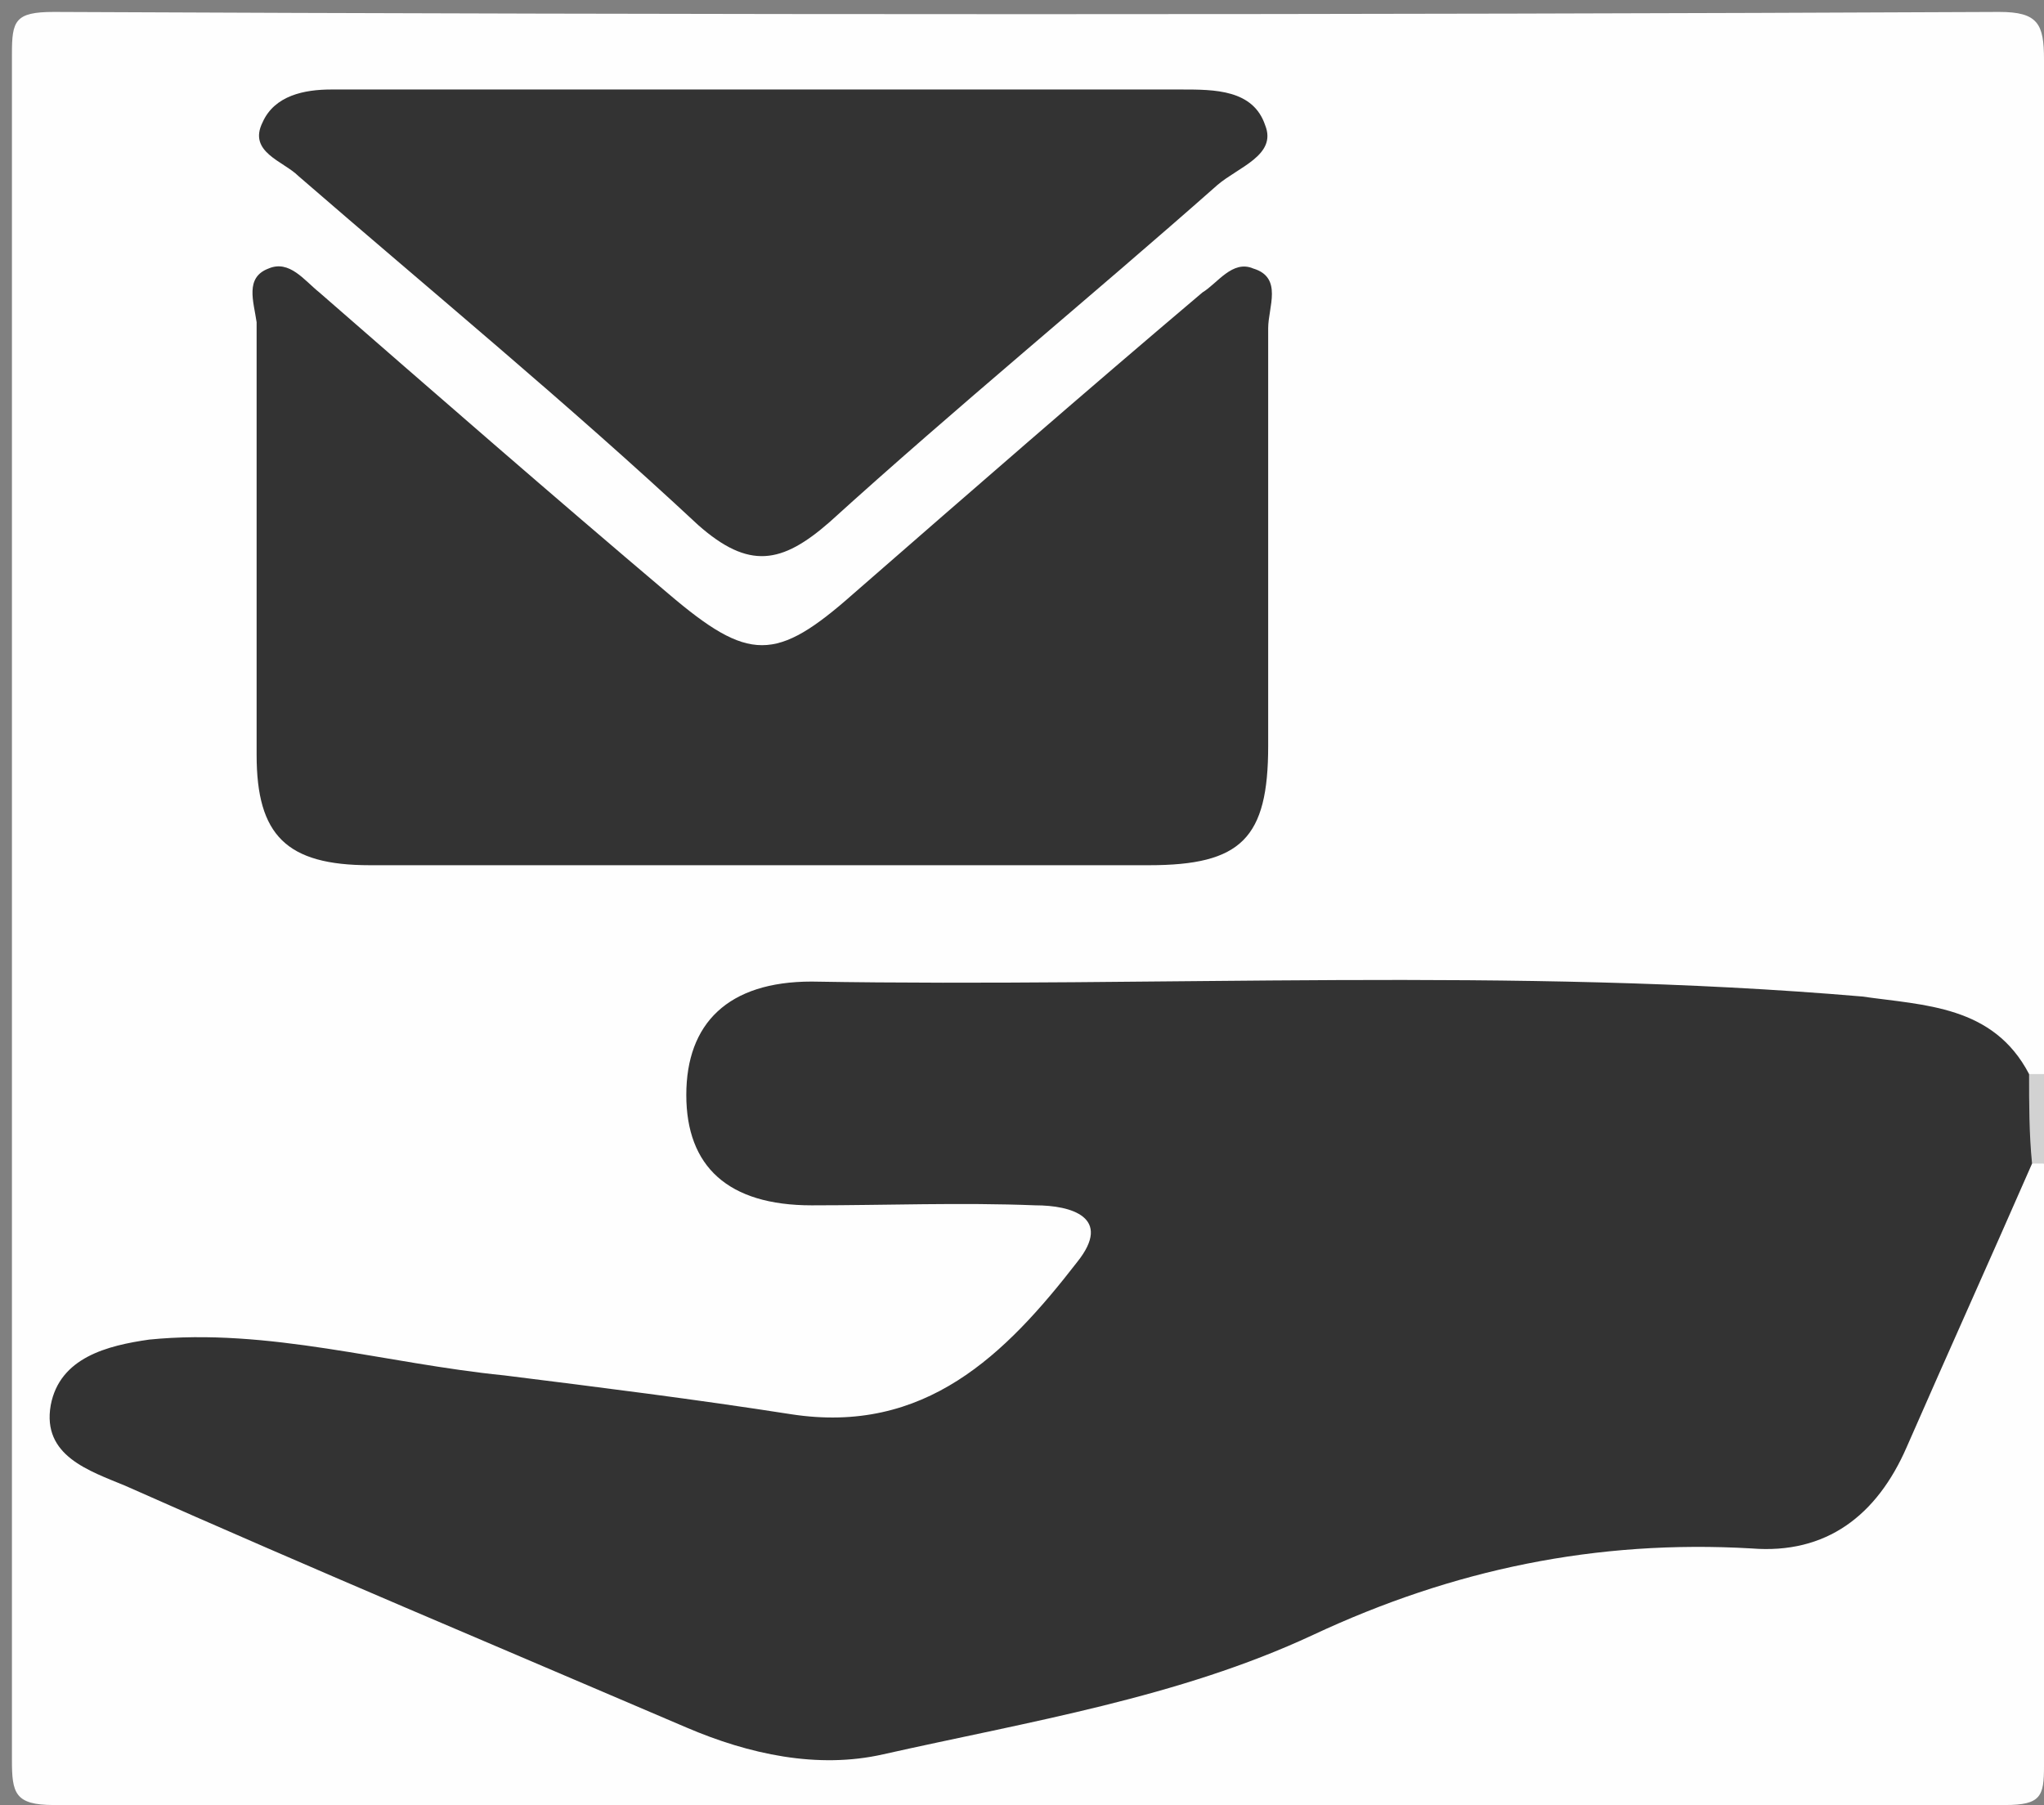 <?xml version="1.0" encoding="utf-8"?>
<!-- Generator: Adobe Illustrator 23.0.6, SVG Export Plug-In . SVG Version: 6.00 Build 0)  -->
<svg version="1.1" id="圖層_1" xmlns="http://www.w3.org/2000/svg" xmlns:xlink="http://www.w3.org/1999/xlink" x="0px" y="0px"
	 viewBox="0 0 68.5 60.5" style="enable-background:new 0 0 68.5 60.5;" xml:space="preserve">
<rect x="0" y="0" width="68.5" height="60.5" fill="#808080" stroke="none"/>
<style type="text/css">
	.st0{fill:#FEFEFE;}
	.st1{fill:#D2D2D2;}
	.st2{fill:#333333;}
</style>
<g>
	<g>
		<path class="st0" d="M68.5,39c0,6.7,0,13.5,0,20.2c0,1-0.1,1.3-1.3,1.3c-21.8,0-43.6,0-65.4,0c-1.3,0-1.4-0.4-1.4-1.5
			c0-19.1,0-38.1,0-57.2c0-1.1,0.1-1.4,1.4-1.4c21.7,0.1,43.5,0.1,65.2,0c1.3,0,1.5,0.4,1.5,1.6c0,11.3,0,22.6,0,34
			c-0.2,0.2-0.5,0.2-0.8,0.1c-3.2-2.5-7.2-2.2-10.8-2.3c-9.6-0.3-19.2-0.1-28.7-0.1c-0.7,0-1.3,0-2,0.2c-1.5,0.5-2.4,1.5-2.4,3.1
			c0.1,1.7,1.1,2.6,2.7,2.7c1.9,0.2,3.8,0.1,5.7,0.1c0.9,0,1.8,0,2.7,0.2c1.9,0.5,2.4,1.8,1.2,3.3c-2.4,3-5.1,5.2-9.3,4.8
			c-5.7-0.5-11.4-1.5-17.1-2.3c-1.7-0.2-3.3-0.4-5,0c-0.9,0.2-1.9,0.4-2.1,1.5c-0.1,1,0.8,1.4,1.6,1.7c4,1.9,8.1,3.6,12.1,5.3
			c11.7,5,9,4.7,21,1.7c2.4-0.6,4.9-1.2,7.1-2.3c3.9-1.9,8-2.9,12.3-2.5c3.2,0.3,5.3-1.1,6.7-4.1c1.3-2.8,2.1-5.8,4-8.3
			C68,38.8,68.2,38.8,68.5,39z"/>
		<path class="st1" d="M68,36c0.2,0,0.3,0,0.5,0c0,1,0,2,0,3l-0.2,0l-0.2,0C67.2,38,67.2,37,68,36z"/>
		<path class="st2" d="M68,36c0,1,0,2,0.1,3c-1.4,3.2-2.8,6.3-4.2,9.5c-1,2.3-2.7,3.6-5.2,3.4c-5.2-0.3-10,0.7-14.7,2.9
			c-4.5,2.1-9.5,2.9-14.4,4c-2.2,0.5-4.5,0-6.6-0.9c-6.3-2.7-12.5-5.3-18.8-8.1c-1.2-0.5-2.8-1-2.5-2.7c0.3-1.6,1.9-2,3.3-2.2
			c4-0.4,7.9,0.8,11.9,1.2c3.2,0.4,6.4,0.8,9.6,1.3c4.5,0.7,7.2-2,9.6-5.1c1.2-1.5-0.2-1.9-1.4-1.9c-2.5-0.1-5,0-7.5,0
			c-2.8,0-4.2-1.3-4.2-3.7c0-2.4,1.4-3.8,4.2-3.8c11.7,0.2,23.5-0.5,35.2,0.5C64.5,33.7,66.8,33.7,68,36z"/>
		<path class="st2" d="M25.6,29c-4.4,0-8.8,0-13.2,0c-2.8,0-3.8-1-3.8-3.7c0-4.8,0-9.7,0-14.5C8.5,10.1,8.2,9.3,9,9
			c0.7-0.3,1.2,0.4,1.7,0.8c3.9,3.4,7.8,6.8,11.7,10.1c2.7,2.3,3.6,2.3,6.2,0c3.9-3.4,7.8-6.8,11.7-10.1C40.8,9.5,41.3,8.7,42,9
			c1,0.3,0.5,1.3,0.5,2c0,4.7,0,9.3,0,14c0,3.1-0.9,4-4,4C34.2,29,29.9,29,25.6,29z"/>
		<path class="st2" d="M25.6,3c4.7,0,9.3,0,14,0c1.1,0,2.4,0,2.8,1.2c0.4,1-0.9,1.4-1.6,2c-4.3,3.8-8.7,7.4-13,11.3
			c-1.6,1.4-2.7,1.6-4.4,0.1C19,13.5,14.5,9.8,10,5.9C9.5,5.4,8.3,5.1,8.8,4.1C9.2,3.2,10.2,3,11.1,3C16,3,20.8,3,25.6,3z"/>
	</g>
</g>
</svg>
